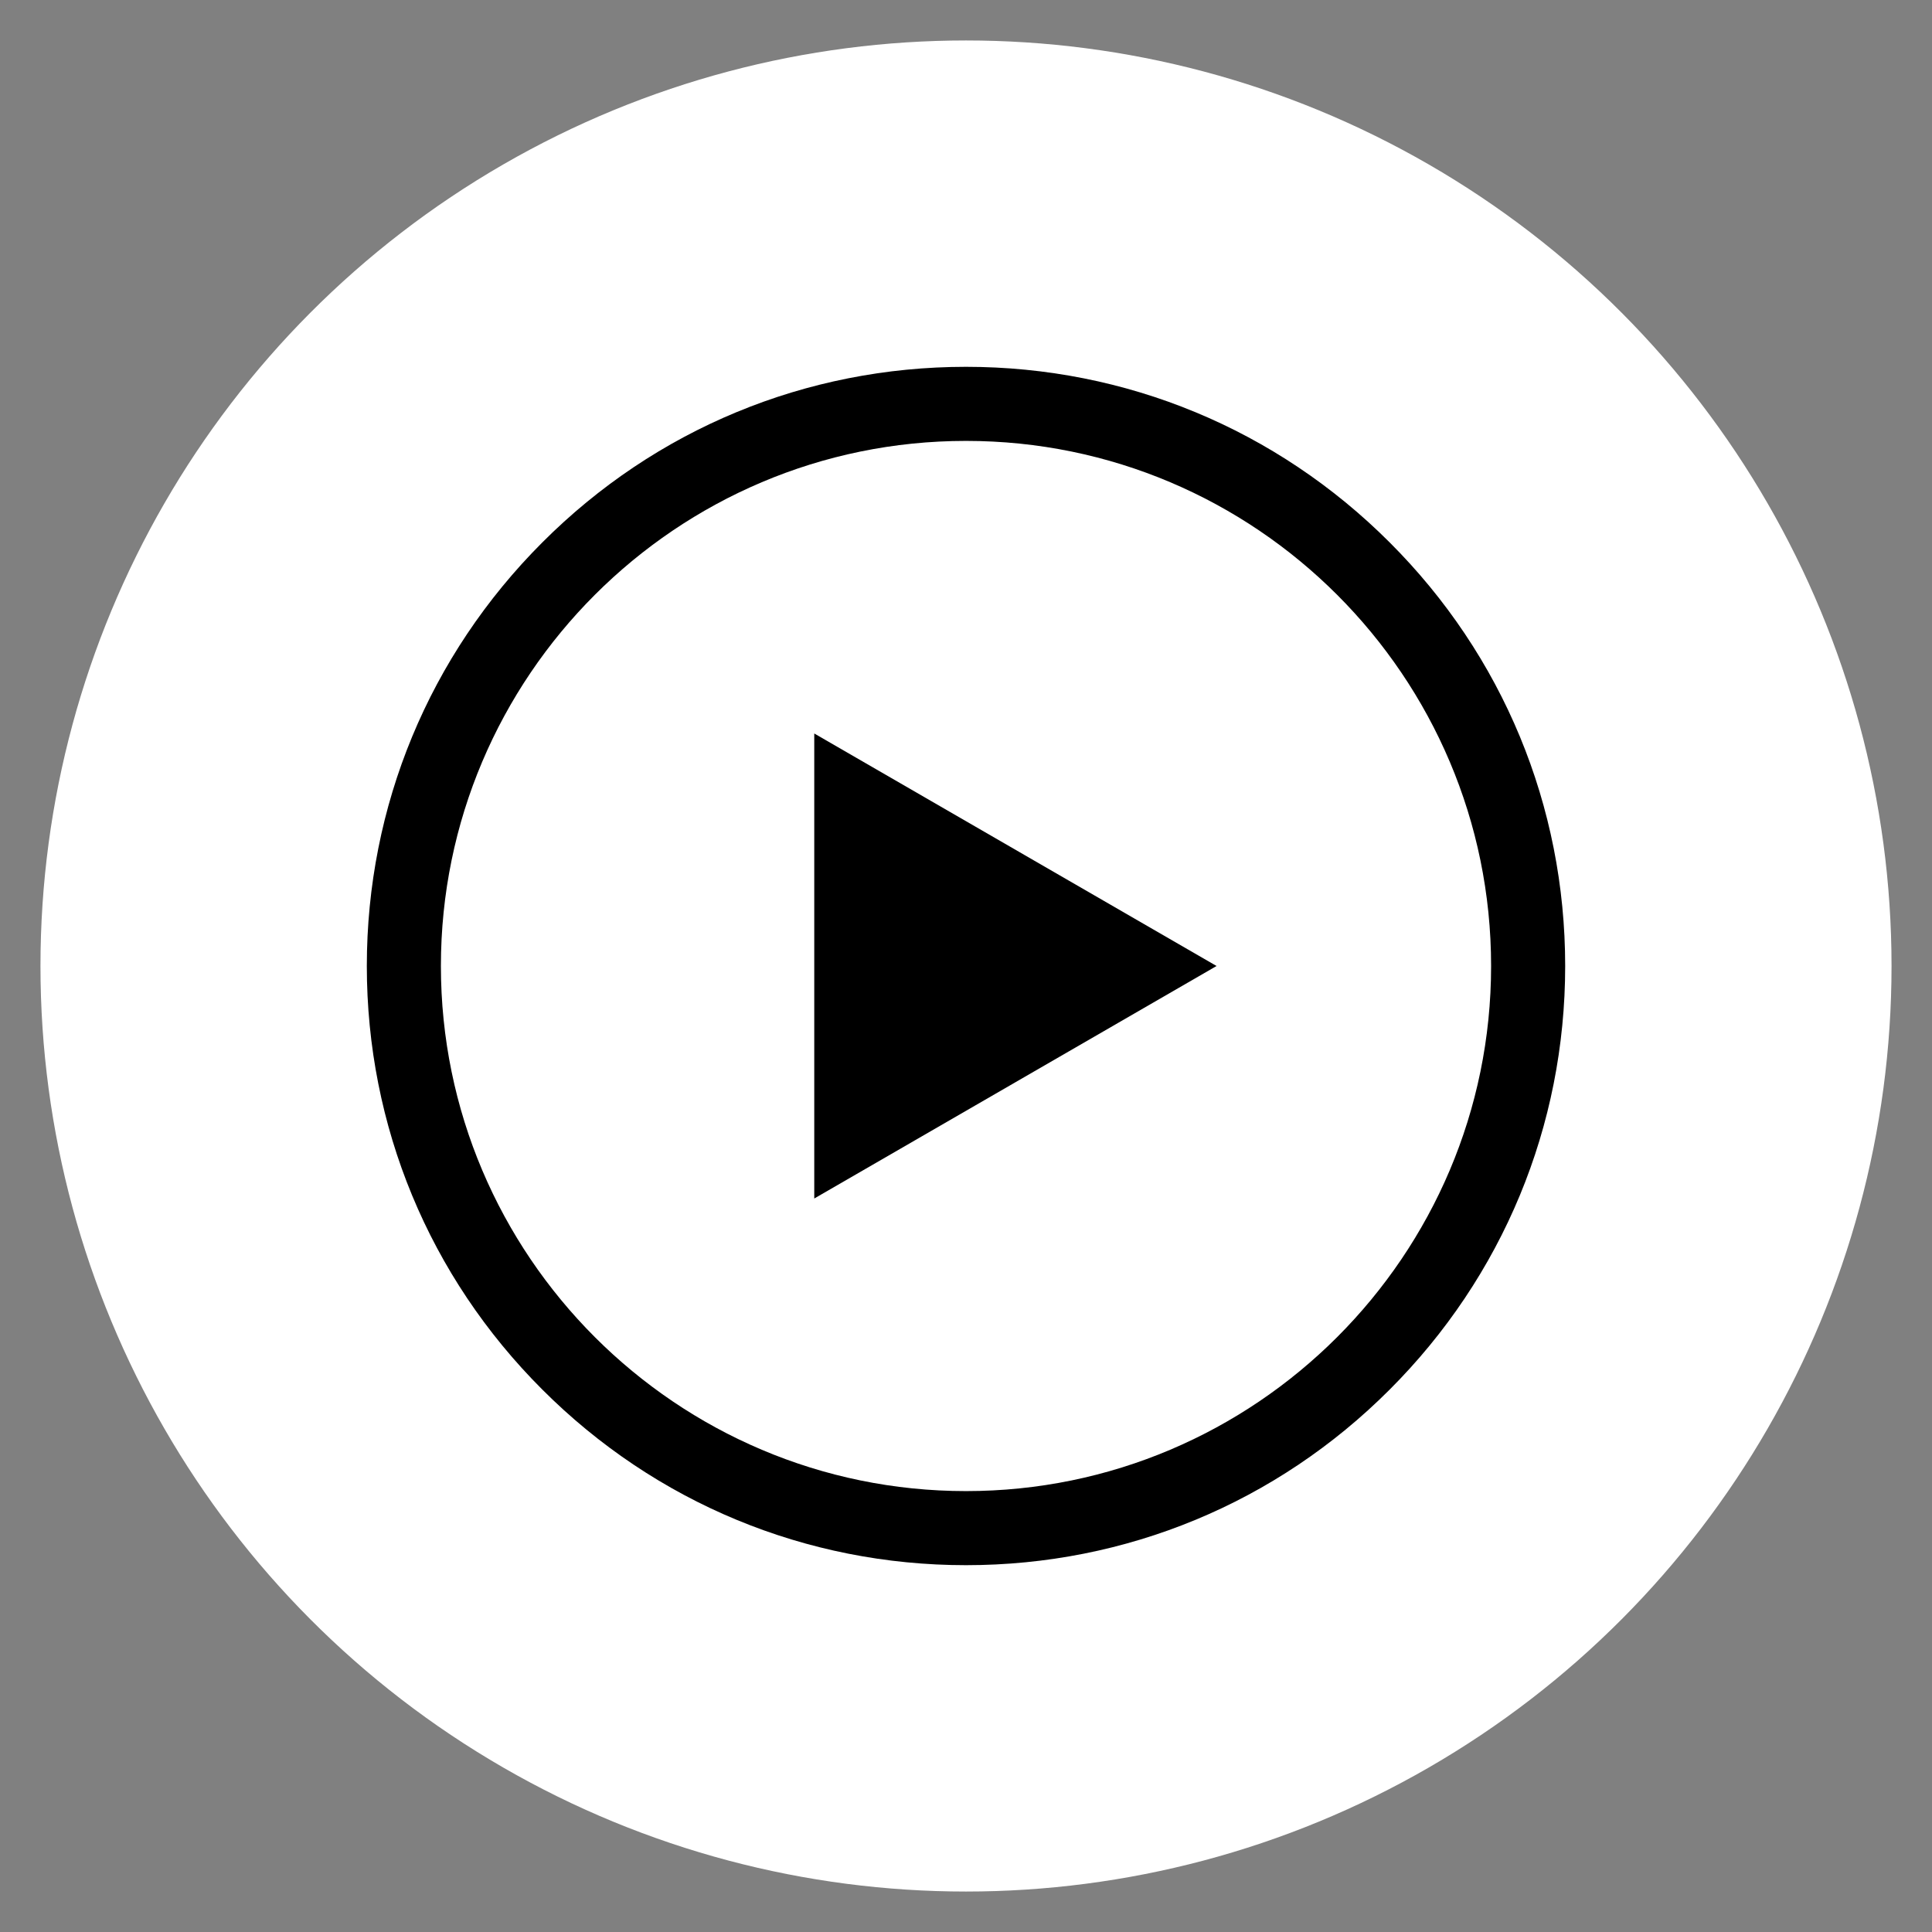 <?xml version="1.0" encoding="utf-8"?>
<!-- Generator: Adobe Illustrator 26.3.1, SVG Export Plug-In . SVG Version: 6.00 Build 0)  -->
<svg version="1.1" id="Capa_1" xmlns="http://www.w3.org/2000/svg" xmlns:xlink="http://www.w3.org/1999/xlink" x="0px" y="0px"
	 viewBox="0 0 124.14 124.14" style="enable-background:new 0 0 124.14 124.14;" xml:space="preserve">
<rect x="0" y="0" width="124.14" height="124.14" fill="#808080" stroke="none"/>
<circle style="fill:#FFFFFF;" cx="62.07" cy="62.07" r="59.47"/>
<g>
	<path d="M89.29,34.85c-7.27-7.27-16.94-11.28-27.22-11.28s-19.95,4-27.22,11.28c-7.27,7.27-11.28,16.94-11.28,27.22
		s4,19.95,11.28,27.22c7.27,7.27,16.94,11.28,27.22,11.28s19.95-4,27.22-11.28c7.27-7.27,11.28-16.94,11.28-27.22
		S96.57,42.12,89.29,34.85z M62.07,95.81c-18.6,0-33.74-15.13-33.74-33.74s15.13-33.74,33.74-33.74s33.74,15.13,33.74,33.74
		S80.67,95.81,62.07,95.81z"/>
	<polygon points="52.32,77.01 78.17,62.07 52.32,47.13 	"/>
</g>
</svg>
